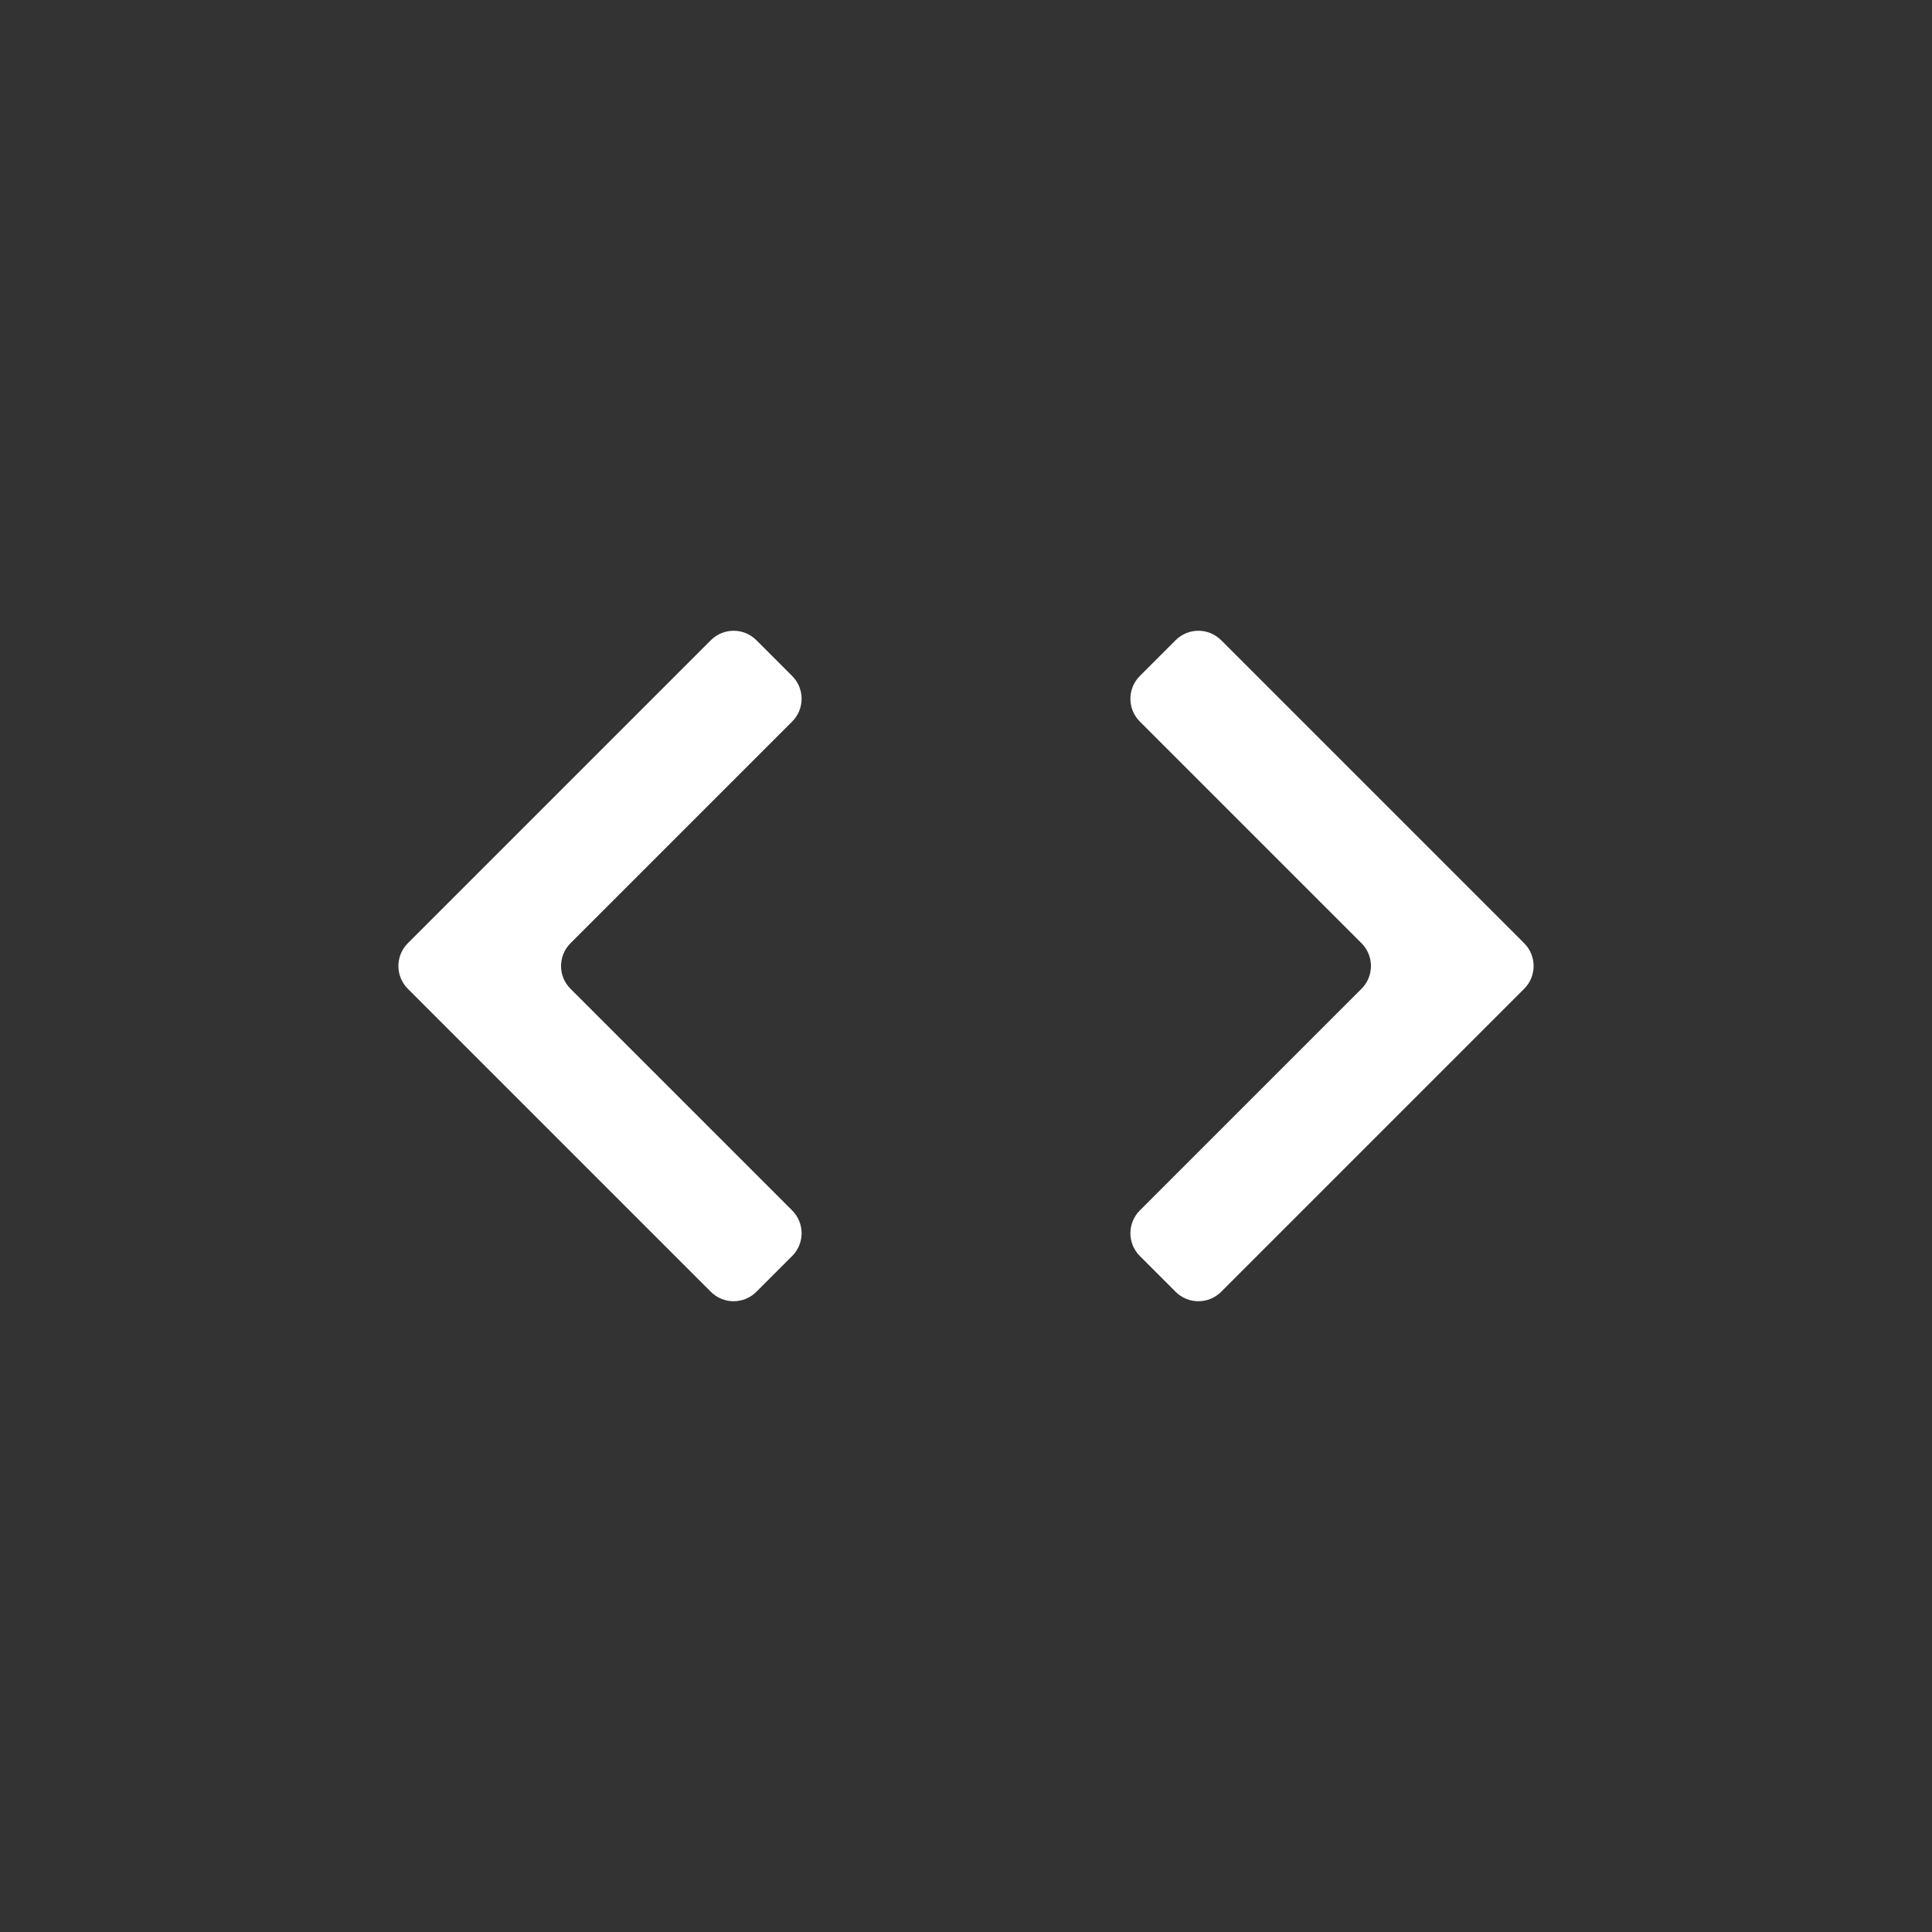 <?xml version="1.0" encoding="UTF-8"?> <svg xmlns="http://www.w3.org/2000/svg" width="60" height="60" viewBox="0 0 60 60" fill="none"><rect x="0" y="0" width="60" height="60" fill="#333333" stroke="none"/><path fill-rule="evenodd" clip-rule="evenodd" d="M24.602 39.006C24.992 38.616 24.992 37.983 24.602 37.592L17.717 30.707C17.326 30.317 17.326 29.683 17.717 29.293L24.602 22.408C24.992 22.017 24.992 21.384 24.602 20.994L23.49 19.882C23.1 19.491 22.467 19.491 22.076 19.882L12.665 29.293C12.275 29.683 12.275 30.317 12.665 30.707L22.076 40.118C22.467 40.509 23.1 40.509 23.49 40.118L24.602 39.006ZM35.398 39.006C35.008 38.616 35.008 37.983 35.398 37.592L42.283 30.707C42.674 30.317 42.674 29.683 42.283 29.293L35.398 22.408C35.008 22.017 35.008 21.384 35.398 20.994L36.51 19.882C36.9 19.491 37.533 19.491 37.924 19.882L47.335 29.293C47.725 29.683 47.725 30.317 47.335 30.707L37.924 40.118C37.533 40.509 36.9 40.509 36.51 40.118L35.398 39.006Z" fill="white"></path></svg> 